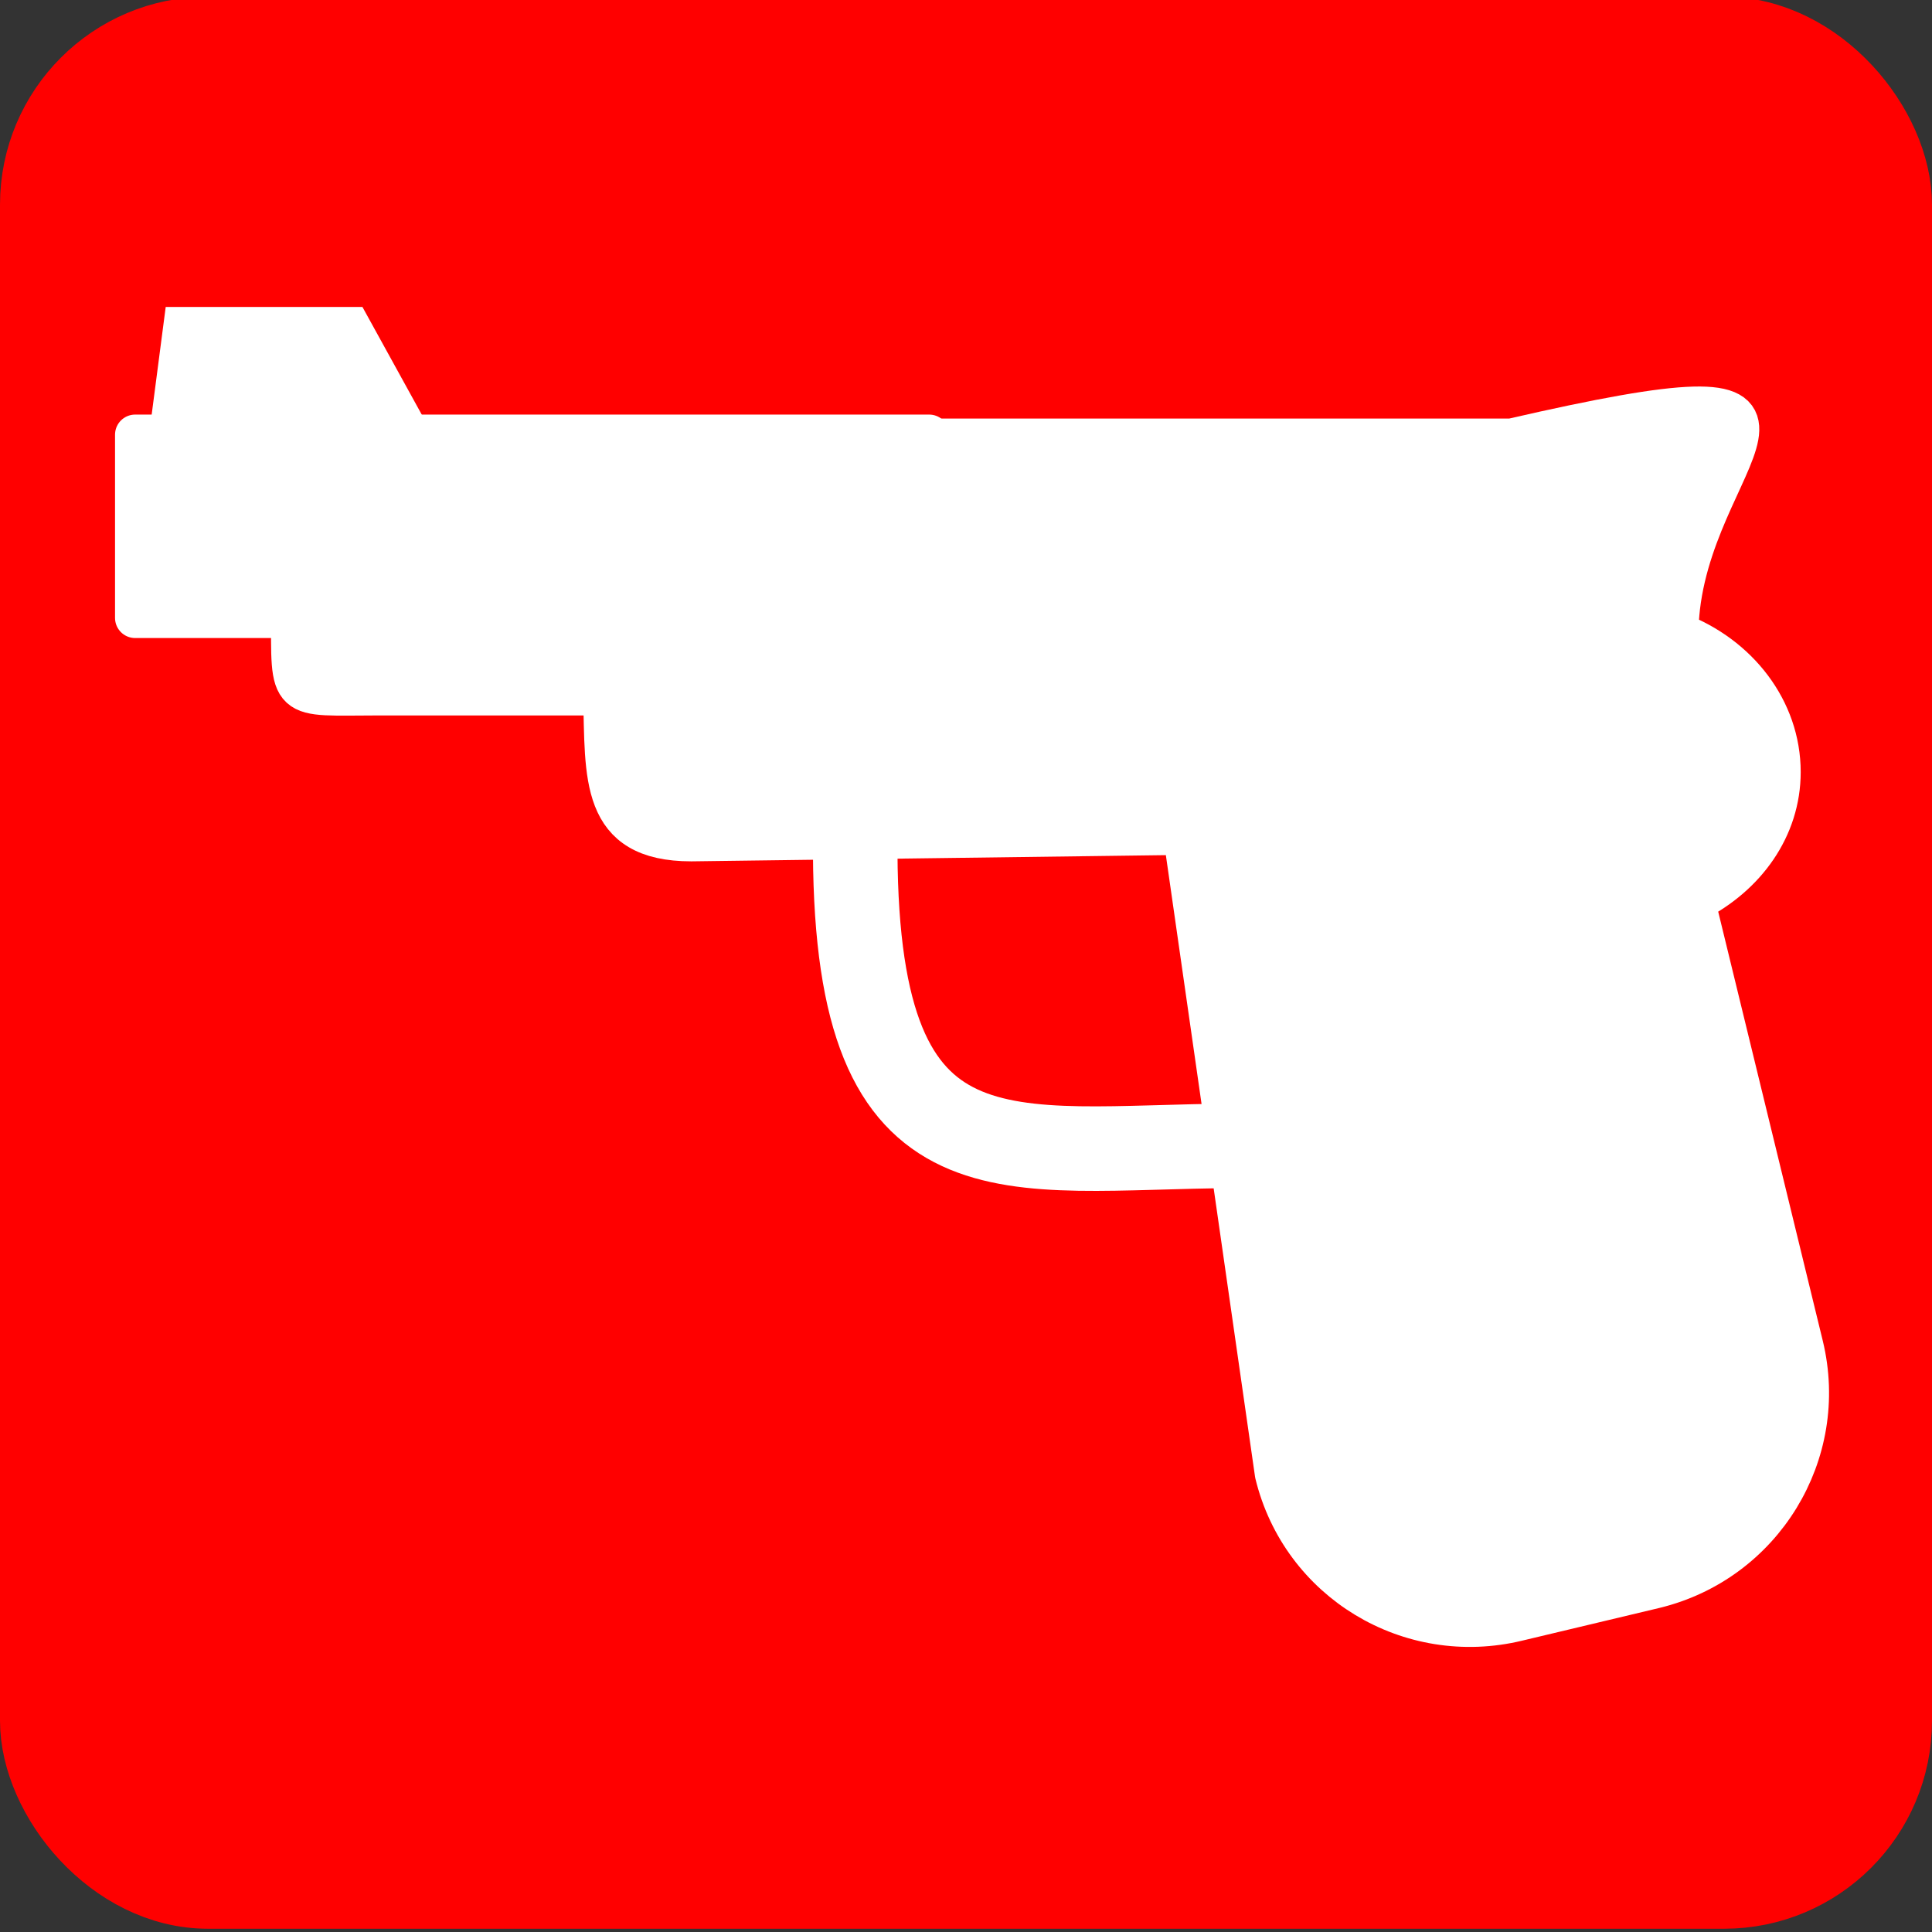 <?xml version="1.0" encoding="UTF-8"?>
<svg version="1.1" viewBox="0 0 48 48" xmlns="http://www.w3.org/2000/svg">
<rect x="0" y="0" width="48" height="48" fill="#333333" stroke="none"/>
<g transform="translate(0 -1004.4)">
<rect x=".981" y="1005.3" width="46.038" height="46.038" rx="4.185" fill="#f00" stroke="#f00" stroke-linecap="round" stroke-linejoin="round" stroke-width="1.962"/>
<path d="m9.426 1015.3c-2.319 0-2.191 1.949-2.191 4.267 0 2.319-0.128 2.108 2.191 2.108h5.562c0.056 2.027-0.095 3.625 2.188 3.625l12.222-0.16 2.278 15.878c0.651 2.682 3.349 4.307 6.031 3.656l3.406-0.812c2.682-0.651 4.338-3.349 3.688-6.031l-2.688-11.031c1.26-0.643 2.125-1.824 2.125-3.219 0-1.554-1.059-2.902-2.562-3.469 0.031-0.206 0.037-0.412 0.062-0.625 0.479-4.076 4.84-6.264-4.188-4.188h-28.125z" fill="#fff" stroke="#fff" stroke-linecap="square" stroke-linejoin="round"/>
<rect x="3.358" y="1015.2" width="19.727" height="4.552" rx="0" fill="#fff" stroke="#fff" stroke-linecap="square" stroke-linejoin="round"/>
<path d="m4.077 1016.2 0.479-3.674h4.153l2.156 3.913-6.309-0.08" fill="#fff" stroke="#fff" stroke-width="1px"/>
<path d="m21.248 1025.6c0.043 8.461 3.738 7.297 9.424 7.268" fill="none" stroke="#fff" stroke-width="2.1"/>
</g>
</svg>

